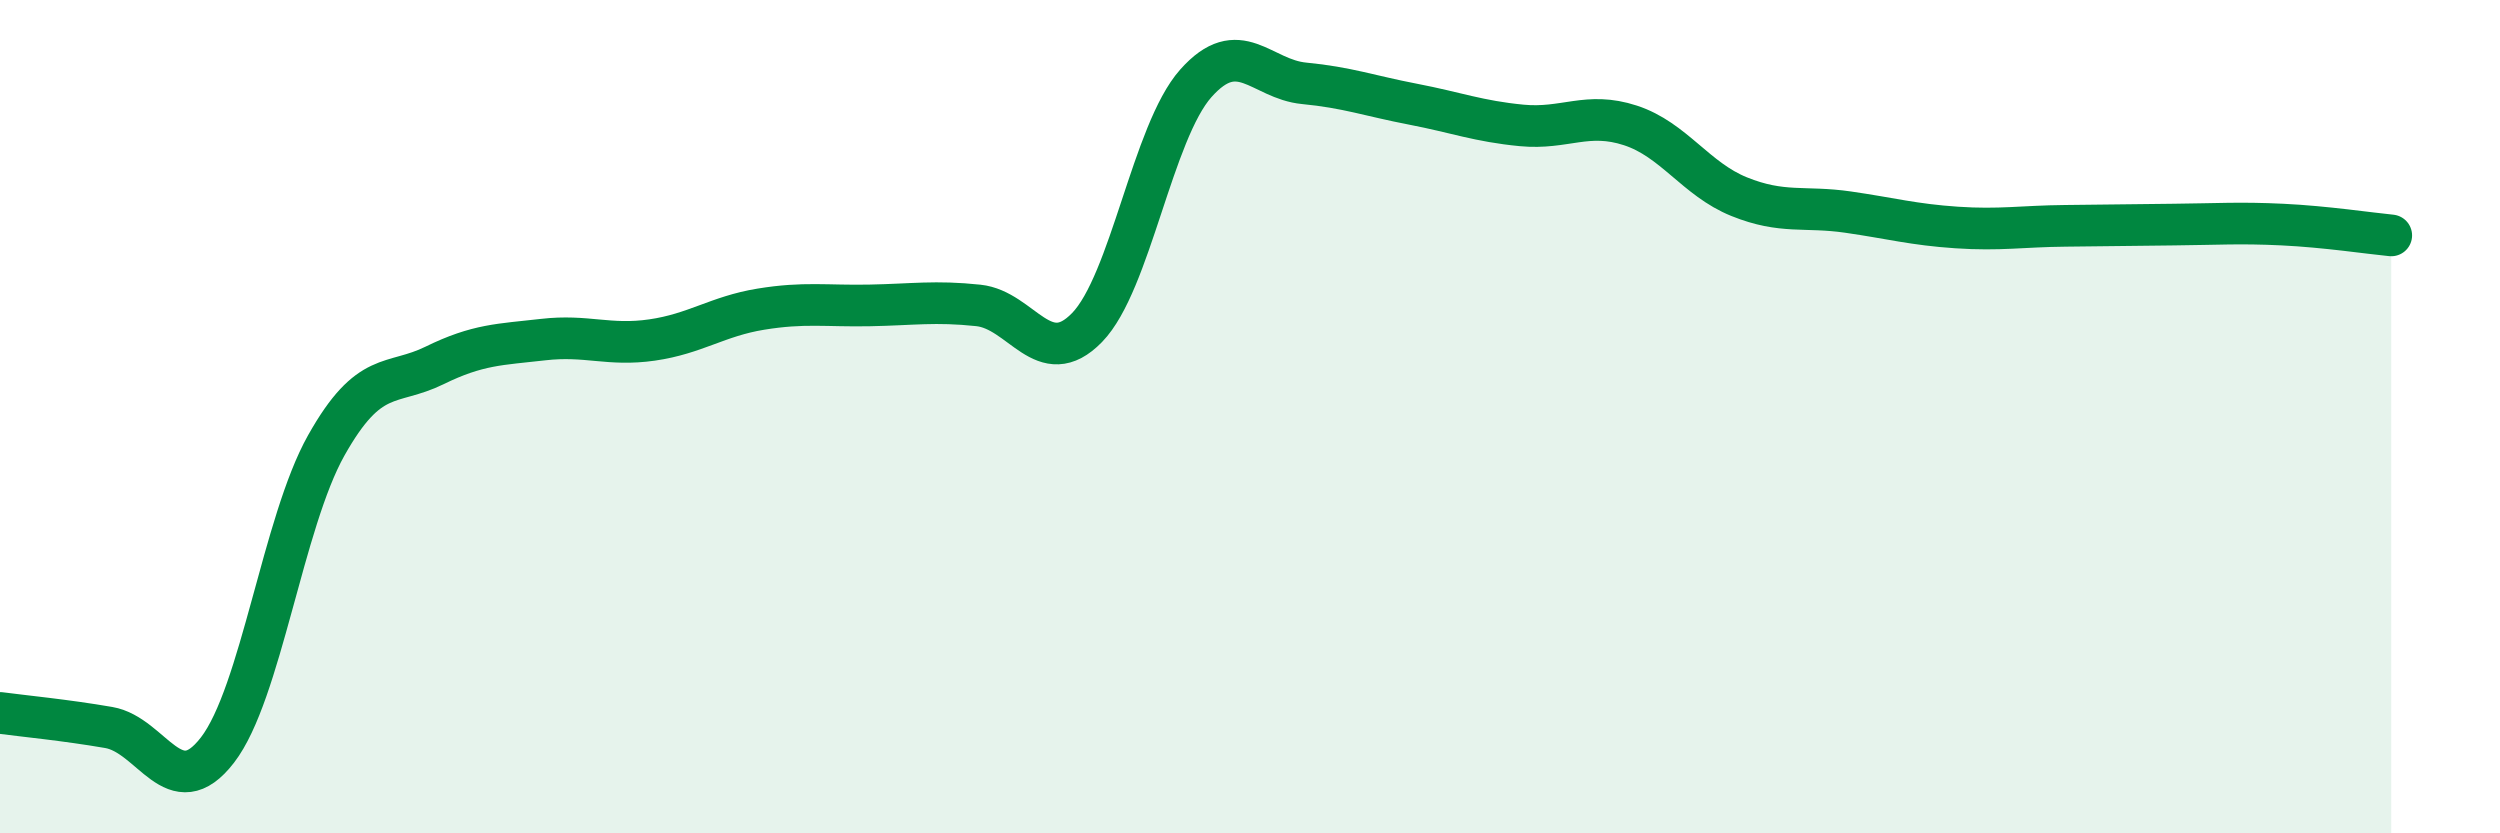 
    <svg width="60" height="20" viewBox="0 0 60 20" xmlns="http://www.w3.org/2000/svg">
      <path
        d="M 0,17.11 C 0.52,17.18 1.57,17.28 2.61,17.46 C 3.65,17.64 4.18,19.35 5.22,18 C 6.26,16.65 6.79,12.54 7.83,10.69 C 8.87,8.84 9.39,9.28 10.43,8.77 C 11.47,8.26 12,8.27 13.04,8.15 C 14.08,8.03 14.61,8.31 15.65,8.16 C 16.69,8.01 17.22,7.59 18.26,7.42 C 19.3,7.25 19.83,7.35 20.87,7.33 C 21.91,7.31 22.44,7.22 23.48,7.33 C 24.52,7.44 25.05,8.93 26.09,7.86 C 27.13,6.79 27.66,3.17 28.7,2 C 29.74,0.83 30.26,1.9 31.3,2 C 32.34,2.1 32.87,2.3 33.91,2.5 C 34.95,2.7 35.48,2.91 36.52,3.01 C 37.56,3.11 38.09,2.67 39.13,3.01 C 40.17,3.35 40.7,4.3 41.74,4.72 C 42.78,5.14 43.31,4.94 44.35,5.09 C 45.39,5.24 45.92,5.39 46.96,5.46 C 48,5.53 48.53,5.43 49.57,5.42 C 50.61,5.41 51.13,5.4 52.17,5.39 C 53.21,5.38 53.74,5.34 54.78,5.39 C 55.82,5.44 56.87,5.6 57.39,5.65L57.39 20L0 20Z"
        fill="#008740"
        opacity="0.1"
        stroke-linecap="round"
        stroke-linejoin="round"
      />
      <path
        d="M 0,17.11 C 0.52,17.18 1.57,17.28 2.61,17.46 C 3.65,17.64 4.18,19.35 5.22,18 C 6.26,16.65 6.79,12.54 7.83,10.69 C 8.87,8.84 9.39,9.28 10.43,8.77 C 11.47,8.26 12,8.27 13.04,8.15 C 14.08,8.03 14.61,8.31 15.65,8.16 C 16.69,8.01 17.22,7.59 18.26,7.42 C 19.3,7.25 19.83,7.35 20.87,7.33 C 21.91,7.31 22.44,7.22 23.48,7.33 C 24.52,7.44 25.05,8.93 26.09,7.86 C 27.13,6.79 27.66,3.17 28.7,2 C 29.74,0.83 30.26,1.9 31.3,2 C 32.34,2.1 32.87,2.3 33.91,2.5 C 34.95,2.7 35.48,2.91 36.52,3.01 C 37.56,3.11 38.09,2.67 39.13,3.01 C 40.17,3.35 40.7,4.3 41.74,4.72 C 42.78,5.14 43.31,4.94 44.35,5.09 C 45.39,5.24 45.92,5.39 46.96,5.46 C 48,5.53 48.53,5.43 49.57,5.42 C 50.61,5.41 51.13,5.4 52.17,5.39 C 53.21,5.38 53.74,5.34 54.78,5.39 C 55.82,5.44 56.87,5.6 57.39,5.65"
        stroke="#008740"
        stroke-width="1"
        fill="none"
        stroke-linecap="round"
        stroke-linejoin="round"
      />
    </svg>
  